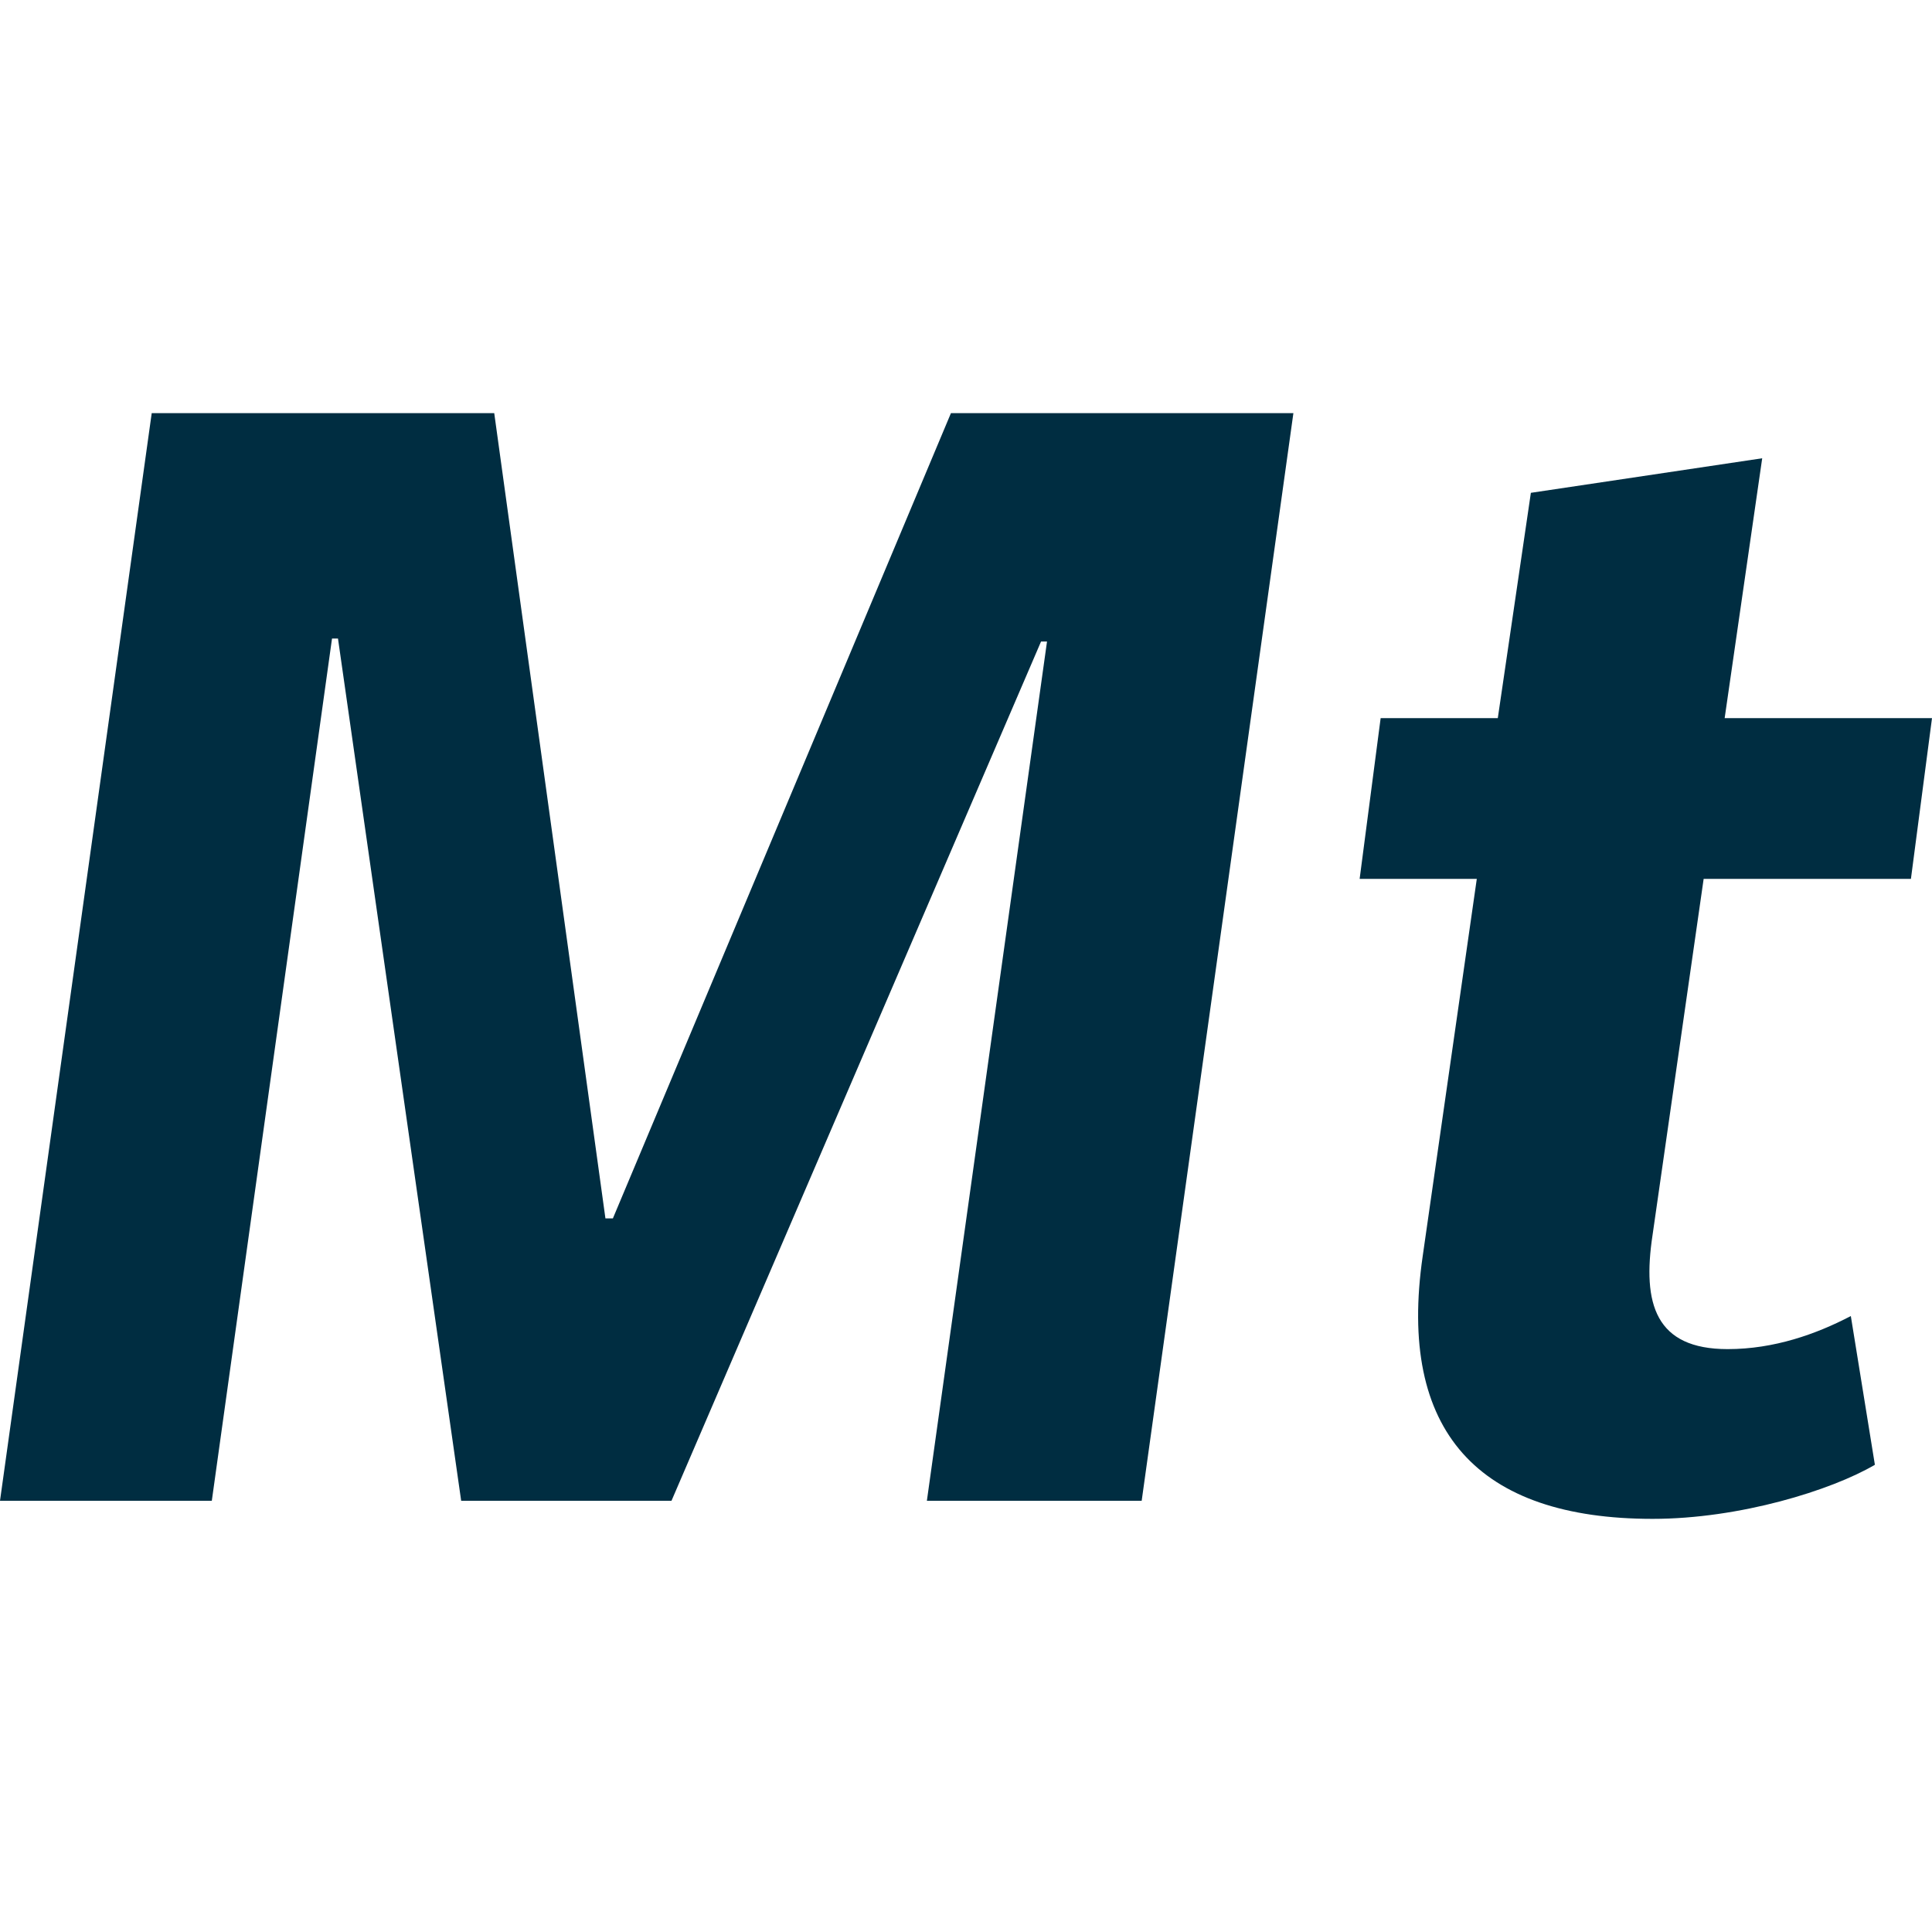<svg xmlns="http://www.w3.org/2000/svg" viewBox="0 0 512 512">
    <style>
      path {
        fill: #002d41
      }
      @media (prefers-color-scheme: dark) {
        path {
          fill: #FFF
        }
      }
    </style>
  <path d="M457.051,190.31h54.949l-5.585,42.595h-54.93l-13.538,94.366c-2.784,18.316.788,30.258,19.896,30.258,12.353,0,23.487-3.987,32.644-8.765l6.375,39.417c-11.547,6.771-35.824,14.331-58.915,14.331-46.186,0-67.682-23.093-60.911-69.674l14.33-99.932h-31.049l5.568-42.595h31.047l8.763-59.708,61.305-9.157s-9.949,68.865-9.949,68.865ZM162.421,322.891h-1.975l-29.468-213.402H40.206L0,397.72h56.133l31.856-228.506h1.579l32.646,228.504h55.739l97.938-227.714h1.579l-31.837,227.714h56.924l40.205-288.23h-90.754l-89.588,213.402Z"/>
</svg>